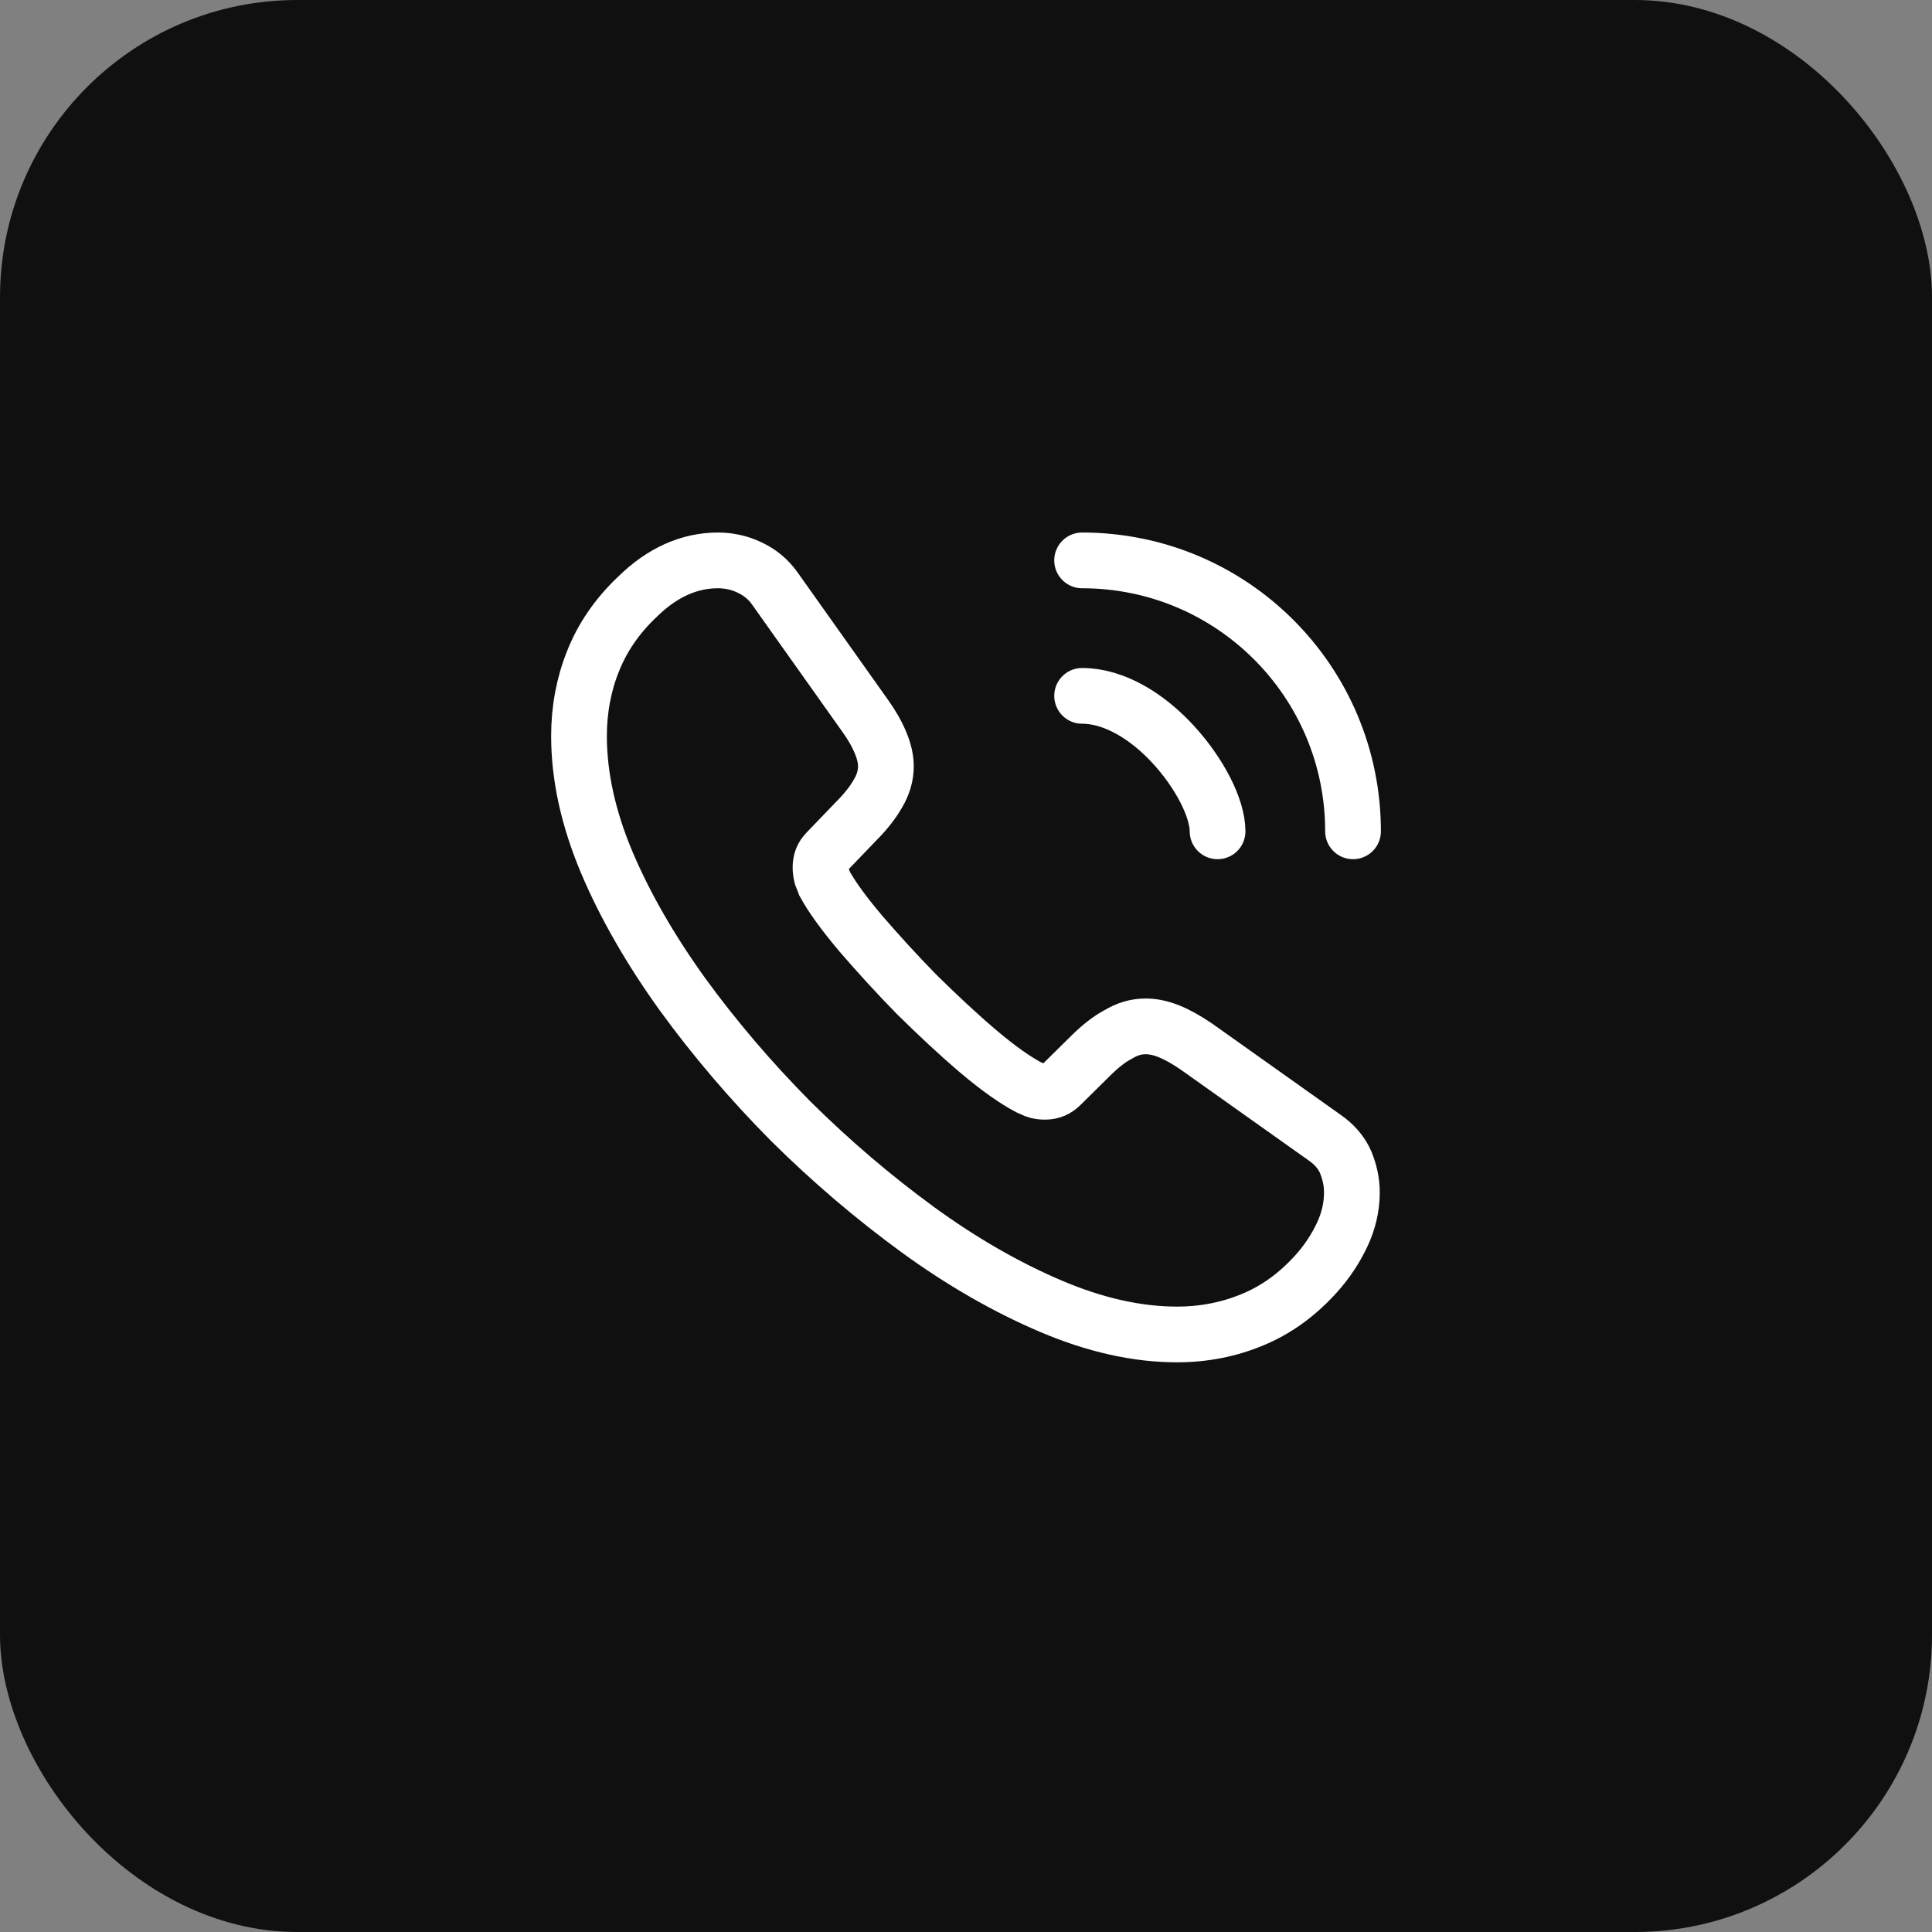 <?xml version="1.0" encoding="UTF-8"?> <svg xmlns="http://www.w3.org/2000/svg" width="52" height="52" viewBox="0 0 52 52" fill="none"><rect x="0" y="0" width="52" height="52" fill="#808080" stroke="none"/><rect width="52" height="52" rx="8" fill="#101010"></rect><path d="M36.386 32.094C36.386 32.469 36.303 32.854 36.126 33.229C35.949 33.604 35.719 33.958 35.417 34.292C34.907 34.854 34.344 35.26 33.709 35.521C33.084 35.781 32.407 35.917 31.678 35.917C30.615 35.917 29.48 35.667 28.282 35.156C27.084 34.646 25.886 33.958 24.699 33.094C23.501 32.219 22.365 31.25 21.282 30.177C20.209 29.094 19.24 27.958 18.376 26.771C17.521 25.583 16.834 24.396 16.334 23.219C15.834 22.031 15.584 20.896 15.584 19.812C15.584 19.104 15.709 18.427 15.959 17.802C16.209 17.167 16.605 16.583 17.157 16.062C17.824 15.406 18.553 15.083 19.324 15.083C19.615 15.083 19.907 15.146 20.167 15.271C20.438 15.396 20.678 15.583 20.865 15.854L23.282 19.26C23.469 19.521 23.605 19.76 23.699 19.99C23.792 20.208 23.844 20.427 23.844 20.625C23.844 20.875 23.771 21.125 23.626 21.365C23.49 21.604 23.292 21.854 23.042 22.104L22.251 22.927C22.136 23.042 22.084 23.177 22.084 23.344C22.084 23.427 22.094 23.5 22.115 23.583C22.146 23.667 22.178 23.729 22.199 23.792C22.386 24.135 22.709 24.583 23.167 25.125C23.636 25.667 24.136 26.219 24.678 26.771C25.24 27.323 25.782 27.833 26.334 28.302C26.876 28.76 27.324 29.073 27.678 29.26C27.73 29.281 27.792 29.312 27.865 29.344C27.949 29.375 28.032 29.385 28.126 29.385C28.303 29.385 28.438 29.323 28.553 29.208L29.344 28.427C29.605 28.167 29.855 27.969 30.094 27.844C30.334 27.698 30.574 27.625 30.834 27.625C31.032 27.625 31.24 27.667 31.469 27.76C31.699 27.854 31.938 27.99 32.199 28.167L35.647 30.615C35.917 30.802 36.105 31.021 36.219 31.281C36.324 31.542 36.386 31.802 36.386 32.094Z" stroke="white" stroke-width="1.5" stroke-miterlimit="10"></path><path d="M32.771 22.375C32.771 21.75 32.281 20.792 31.552 20.01C30.885 19.292 30 18.729 29.125 18.729" stroke="white" stroke-width="1.5" stroke-linecap="round" stroke-linejoin="round"></path><path d="M36.417 22.375C36.417 18.344 33.156 15.083 29.125 15.083" stroke="white" stroke-width="1.5" stroke-linecap="round" stroke-linejoin="round"></path></svg> 